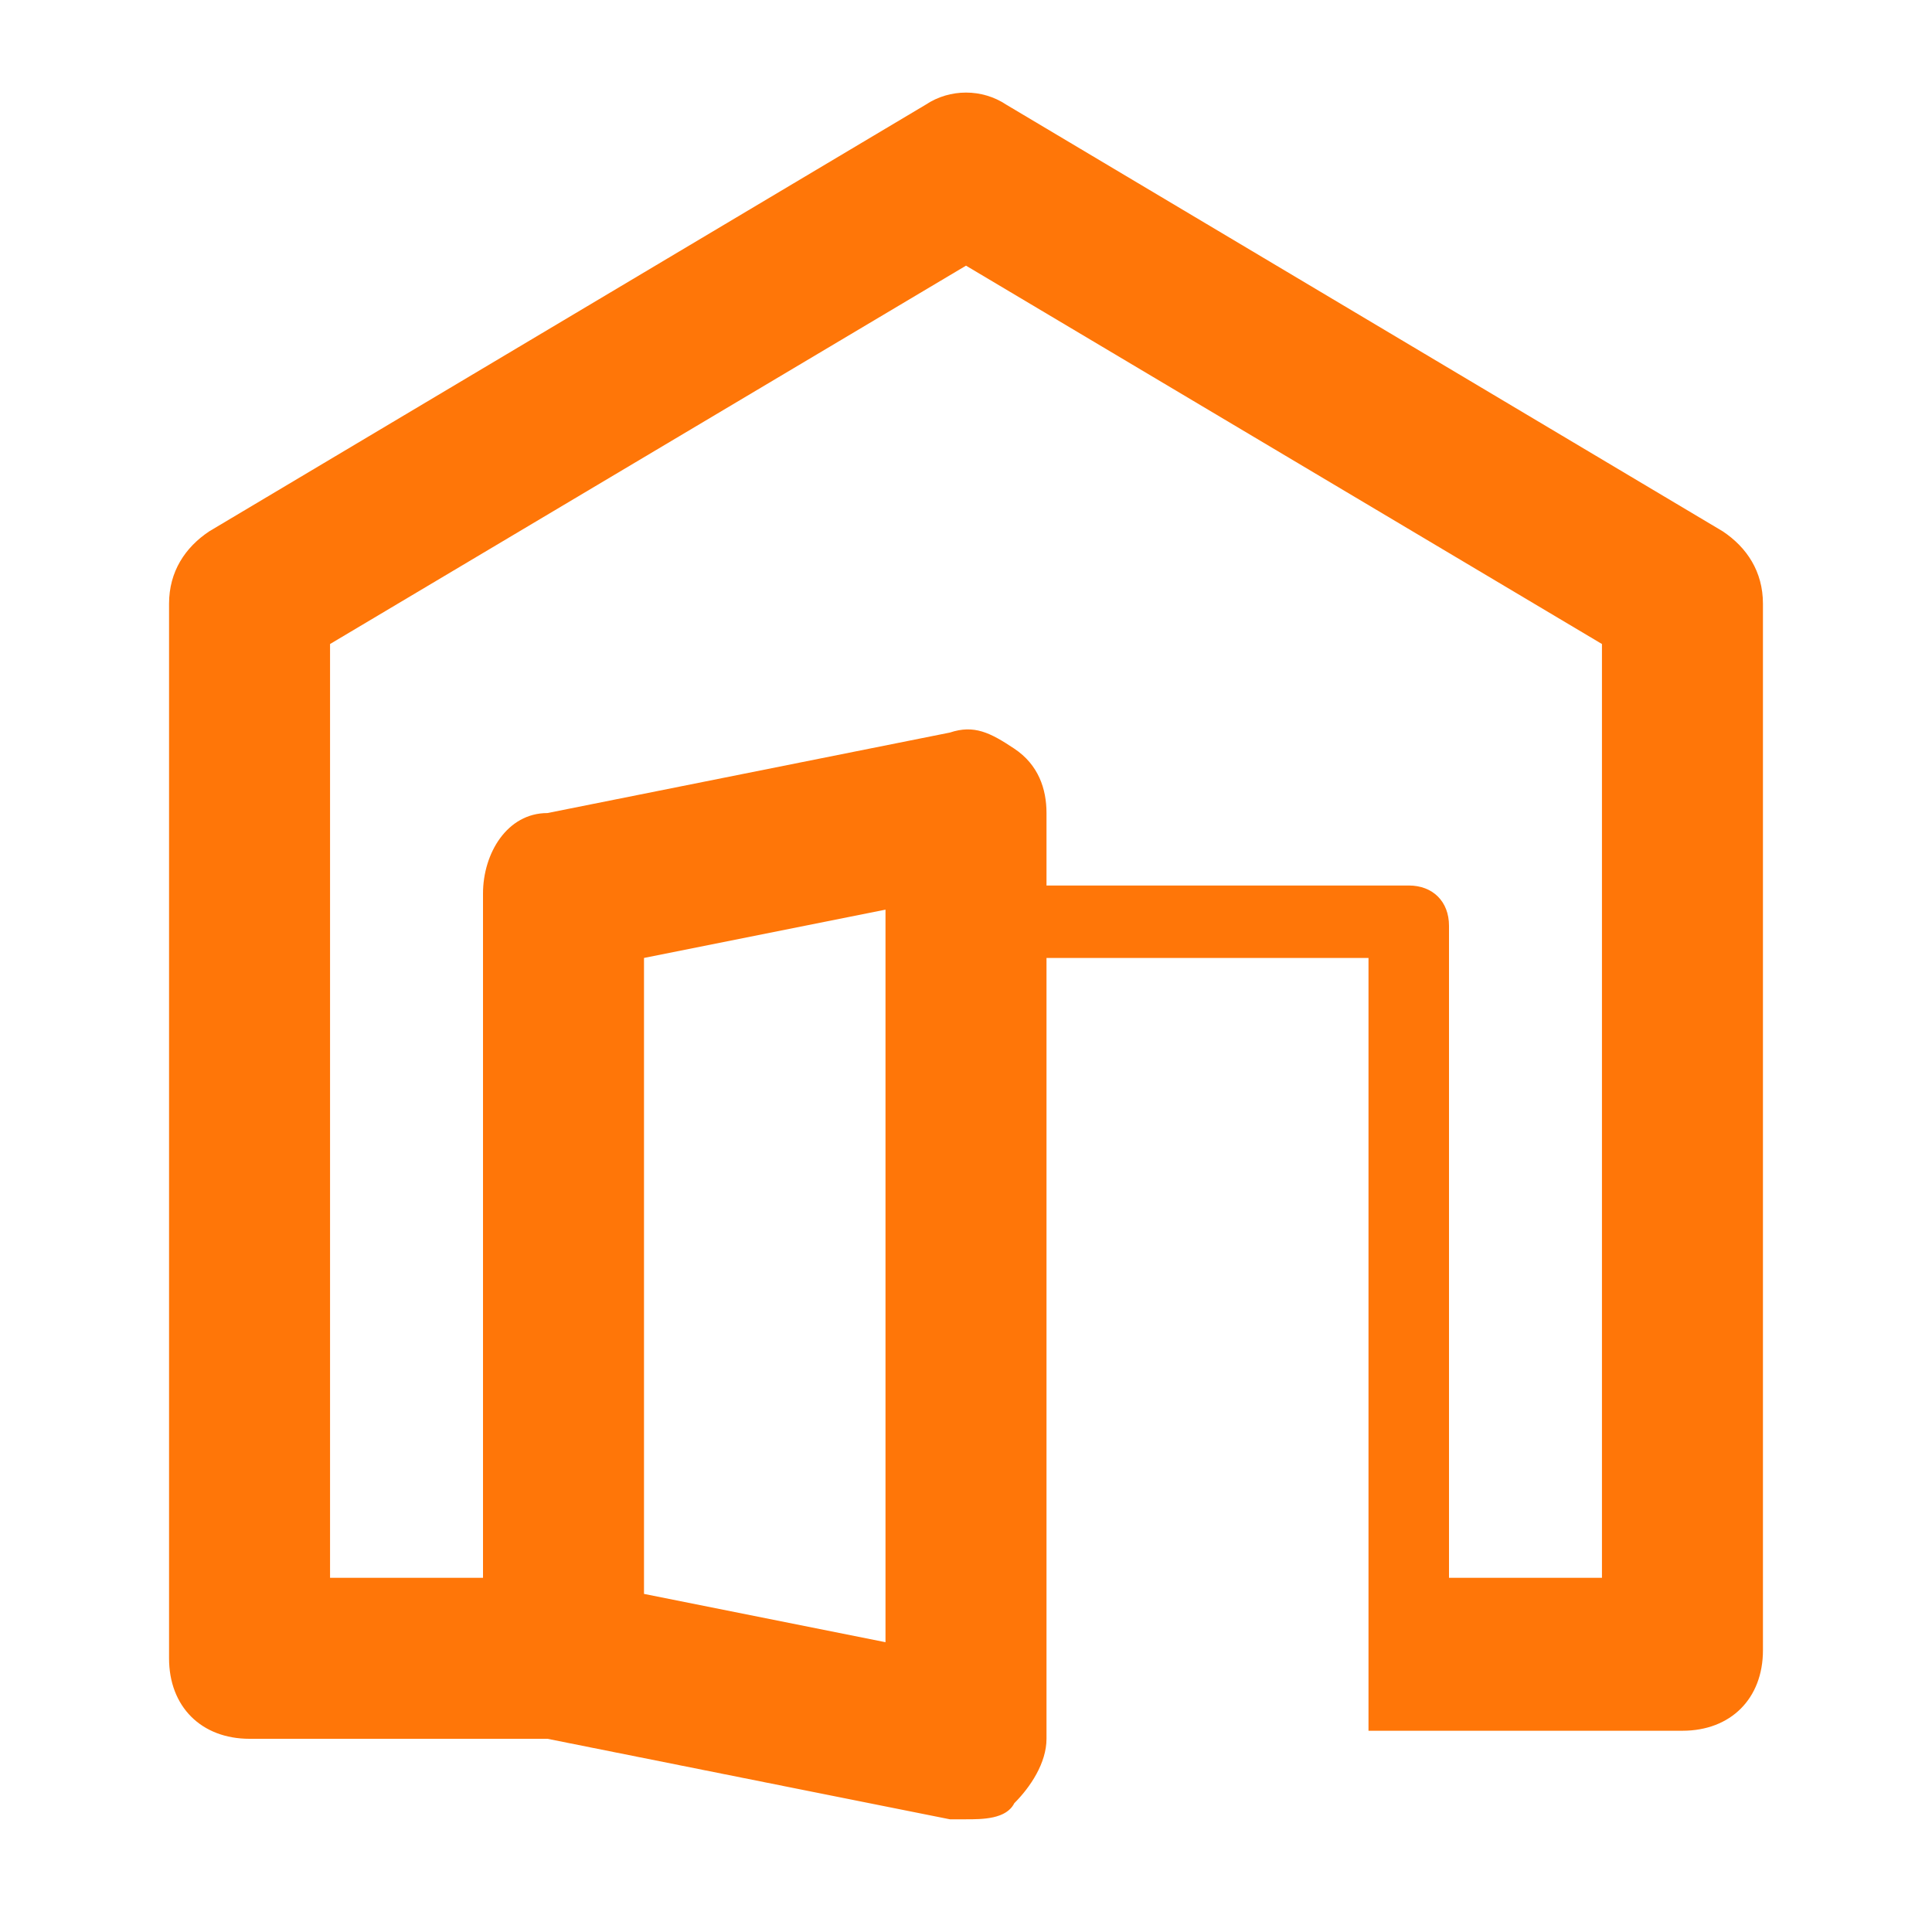 <?xml version="1.0" encoding="UTF-8"?>
<svg xmlns="http://www.w3.org/2000/svg" xmlns:xlink="http://www.w3.org/1999/xlink" width="24" height="24" version="1.1" viewBox="0 0 24 24" data-src="/bilder/icons/raum.svg" class="u6812d3121aea3 " fill="#FF7608">
  <defs>
    <style>
      .u6812d3121aea3 .cls-1 {
        fill:#FF7608;
      }

      .u6812d3121aea3 .cls-1, .u6812d3121aea3 .cls-2 {
        stroke-width: 0px;
      }

      .u6812d3121aea3 .cls-2 {
        fill: none;
      }

      .u6812d3121aea3 .cls-3 {
        clip-path: url(#clippath);
      }
    </style>
    <clipPath>
      <rect class="cls-2" width="24" height="24"/>
    </clipPath>
  </defs>
  <g class="cls-3">
    <path class="cls-1" d="M21.4,6.6L12.5,1.3c-.3-.2-.7-.2-1,0L2.6,6.6c-.3.2-.5.5-.5.9v13.1c0,.6.4,1,1,1h3.7s0,0,0,0l5,1c0,0,.1,0,.2,0,.2,0,.5,0,.6-.2.2-.2.4-.5.4-.8v-9.7h4v9h0v.6h3.9c.6,0,1-.4,1-1V7.5c0-.4-.2-.7-.5-.9ZM11,20.4l-3-.6v-7.9l3-.6s0,9.1,0,9.1ZM19.9,19.6h-1.9v-8.1c0-.3-.2-.5-.5-.5h-4.5v-.9c0-.3-.1-.6-.4-.8s-.5-.3-.8-.2l-5,1c-.5,0-.8.5-.8,1v8.5h-1.9v-11.6l7.9-4.7,7.9,4.7v11.6Z"/>
  </g>
</svg>
